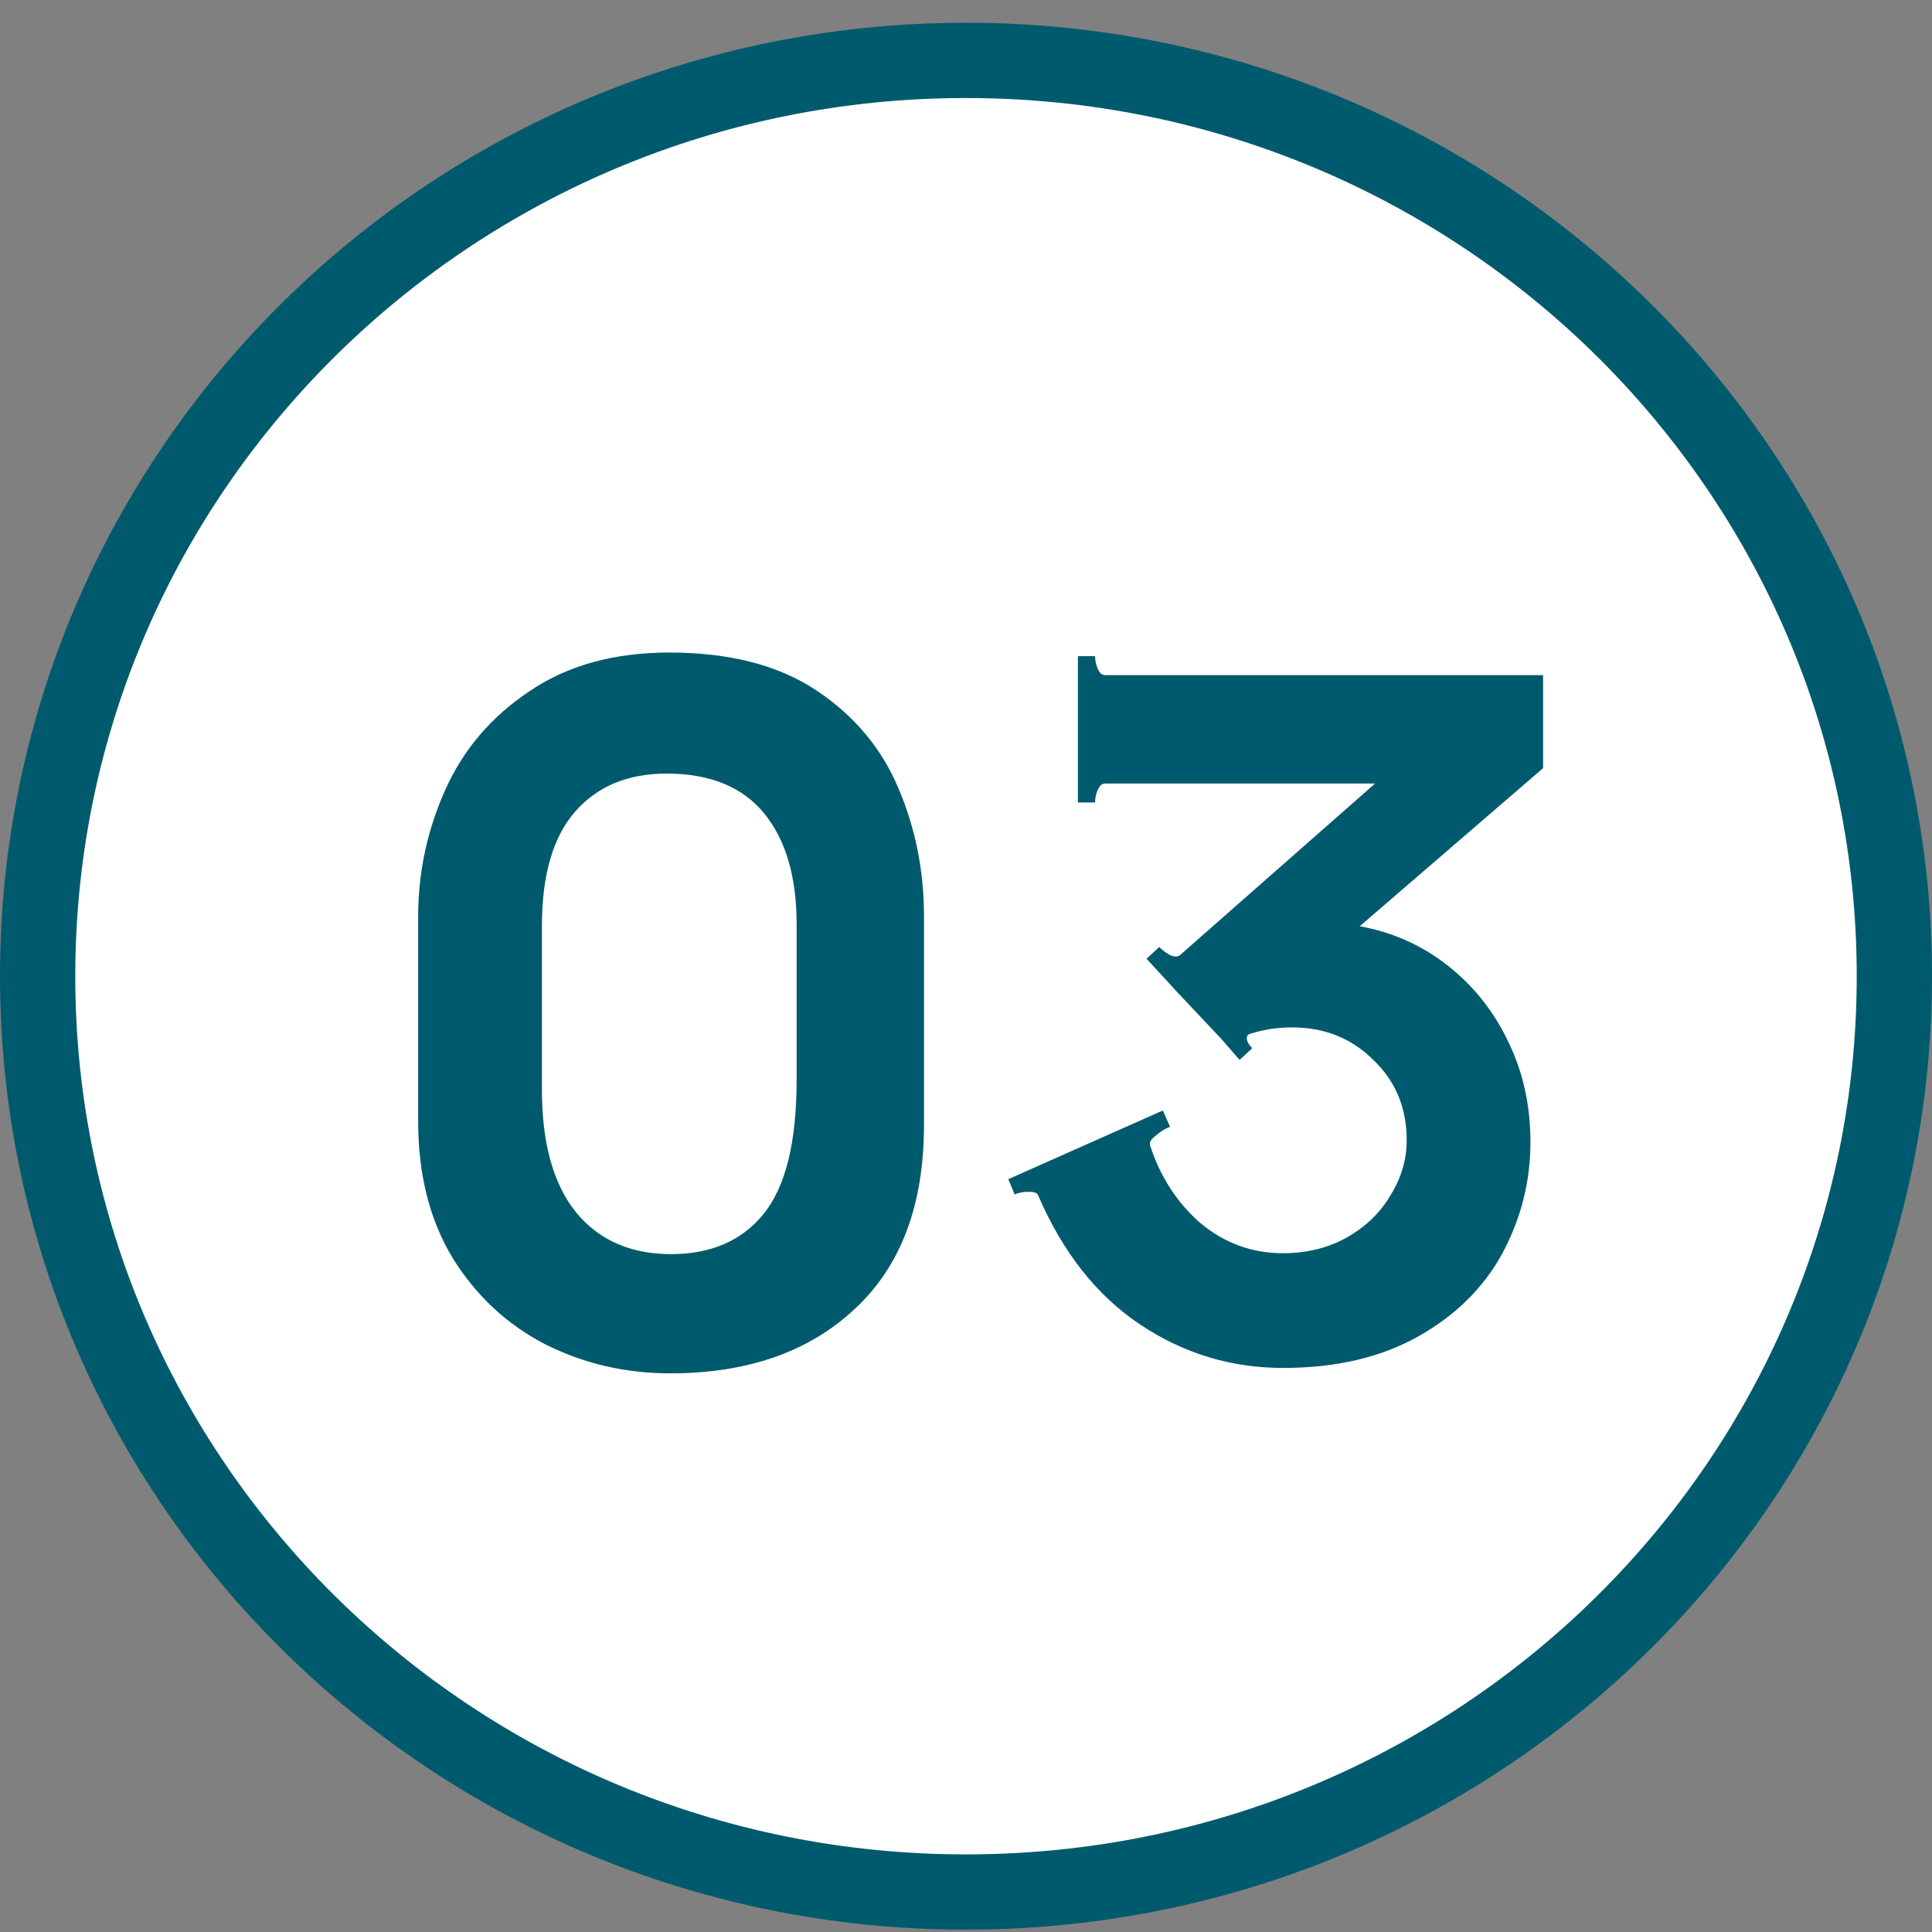 <svg width="77" height="77" viewBox="0 0 77 77" fill="none" xmlns="http://www.w3.org/2000/svg">
<rect x="0" y="0" width="77" height="77" fill="#808080" stroke="none"/>
<path d="M75.5 38.907C75.5 59.047 58.953 75.407 38.5 75.407C18.047 75.407 1.5 59.047 1.5 38.907C1.5 18.767 18.047 2.407 38.5 2.407C58.953 2.407 75.5 18.767 75.5 38.907Z" fill="white" stroke="#005A6E" stroke-width="3"/>
<path d="M26.71 54.735C24.934 54.735 23.278 54.351 21.742 53.583C20.206 52.791 18.97 51.639 18.034 50.127C17.122 48.615 16.666 46.803 16.666 44.691V36.519C16.666 34.767 17.026 33.087 17.746 31.479C18.466 29.871 19.582 28.563 21.094 27.555C22.606 26.523 24.466 26.007 26.674 26.007C29.074 26.007 31.03 26.511 32.542 27.519C34.054 28.527 35.146 29.835 35.818 31.443C36.49 33.027 36.826 34.719 36.826 36.519V44.835C36.826 48.027 35.902 50.475 34.054 52.179C32.23 53.883 29.782 54.735 26.71 54.735ZM26.746 49.983C28.33 49.983 29.554 49.455 30.418 48.399C31.306 47.319 31.75 45.531 31.75 43.035V36.843C31.75 34.947 31.318 33.471 30.454 32.415C29.59 31.359 28.294 30.831 26.566 30.831C25.006 30.831 23.782 31.347 22.894 32.379C22.03 33.387 21.598 34.899 21.598 36.915V43.431C21.598 45.567 22.054 47.199 22.966 48.327C23.878 49.431 25.138 49.983 26.746 49.983ZM61.5 26.907V30.615L54.192 36.915C55.512 37.155 56.688 37.683 57.72 38.499C58.752 39.315 59.556 40.335 60.132 41.559C60.708 42.759 60.996 44.079 60.996 45.519C60.996 47.079 60.624 48.555 59.88 49.947C59.136 51.315 58.02 52.419 56.532 53.259C55.044 54.099 53.244 54.519 51.132 54.519C49.068 54.519 47.172 53.943 45.444 52.791C43.716 51.639 42.36 49.923 41.376 47.643C41.352 47.547 41.232 47.499 41.016 47.499C40.776 47.499 40.584 47.535 40.44 47.607L40.188 46.995L46.344 44.259L46.632 44.907C46.44 44.979 46.248 45.099 46.056 45.267C45.864 45.411 45.792 45.543 45.84 45.663C46.248 46.911 46.92 47.943 47.856 48.759C48.816 49.551 49.908 49.947 51.132 49.947C52.068 49.947 52.908 49.743 53.652 49.335C54.42 48.903 55.008 48.339 55.416 47.643C55.848 46.947 56.064 46.215 56.064 45.447C56.064 44.151 55.62 43.083 54.732 42.243C53.868 41.379 52.788 40.947 51.492 40.947C50.916 40.947 50.364 41.031 49.836 41.199C49.74 41.223 49.692 41.283 49.692 41.379C49.692 41.499 49.764 41.631 49.908 41.775L49.404 42.243L48.684 41.415L46.92 39.543L45.696 38.211L46.2 37.743C46.32 37.863 46.464 37.971 46.632 38.067C46.8 38.139 46.932 38.139 47.028 38.067L54.804 31.227H44.04C43.92 31.227 43.824 31.311 43.752 31.479C43.68 31.647 43.644 31.815 43.644 31.983H42.96V26.151H43.644C43.644 26.319 43.68 26.487 43.752 26.655C43.824 26.823 43.92 26.907 44.04 26.907H61.5Z" fill="#005A6E"/>
</svg>
